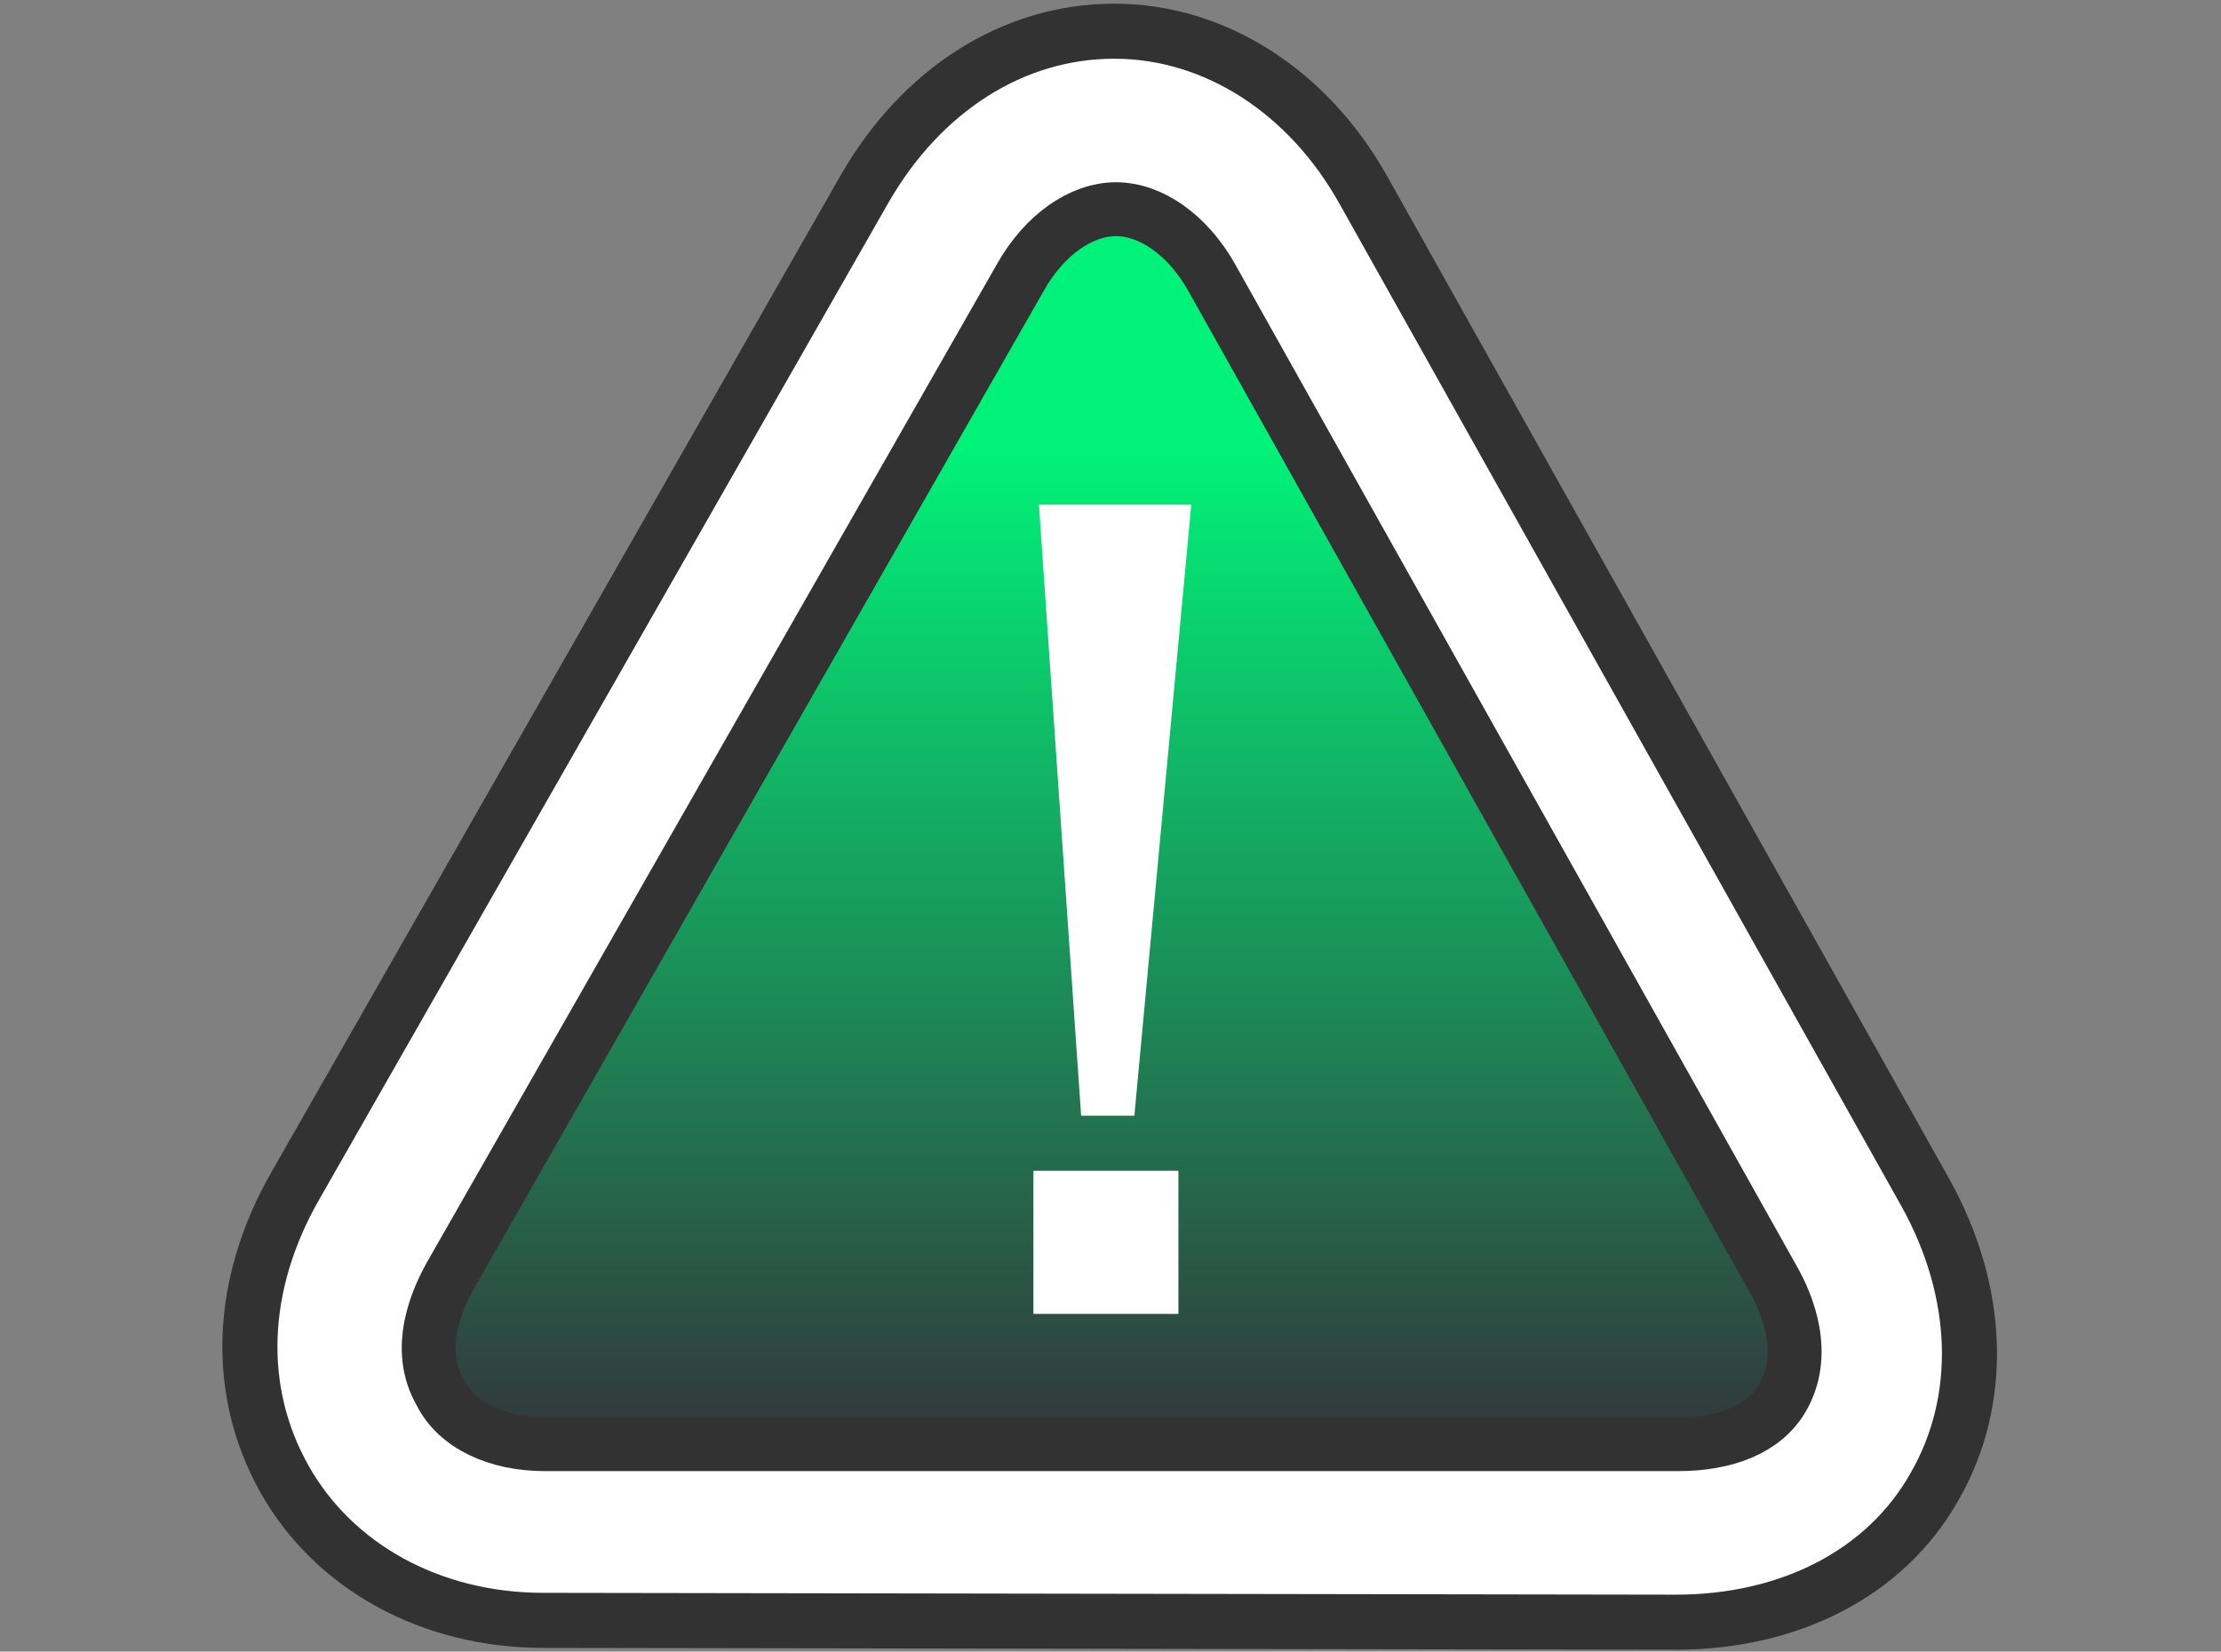 <?xml version="1.0" encoding="UTF-8"?>
<!-- Generator: Adobe Illustrator 27.0.1, SVG Export Plug-In . SVG Version: 6.00 Build 0)  -->
<svg xmlns="http://www.w3.org/2000/svg" xmlns:xlink="http://www.w3.org/1999/xlink" version="1.1" id="Layer_1" x="0px" y="0px" viewBox="0 0 121 90" style="enable-background:new 0 0 121 90;" xml:space="preserve">
<rect x="0" y="0" width="121" height="90" fill="#808080" stroke="none"/>
<style type="text/css">
	.st0{fill:#FFFFFF;stroke:#333232;stroke-width:3;stroke-linecap:round;stroke-miterlimit:10;}
	.st1{fill:url(#SVGID_1_);stroke:#333232;stroke-width:2.936;stroke-miterlimit:10;}
	.st2{fill:#FFFFFF;}
</style>
<g>
	<path class="st0" d="M29.6,88.3c-6.1,0-11.4-2.9-14.1-7.7c-2.7-4.8-2.5-10.6,0.6-16l31-54.3c3.1-5.4,8.1-8.6,13.6-8.6   S71.3,5,74.3,10.4L104.9,65c3,5.4,3.2,11.3,0.5,16c-2.7,4.8-8,7.4-14.1,7.4L29.6,88.3L29.6,88.3z"></path>
	
		<linearGradient id="SVGID_1_" gradientUnits="userSpaceOnUse" x1="60.563" y1="13.3" x2="60.563" y2="80.6" gradientTransform="matrix(1 0 0 -1 0 92)">
		<stop offset="0" style="stop-color:#32363B"></stop>
		<stop offset="0.807" style="stop-color:#01F279"></stop>
	</linearGradient>
	<path class="st1" d="M29.7,78.7c-2.6,0-4.8-1-5.7-2.8c-1.4-2.4-0.2-5.1,0.6-6.5l31-54.3c1.3-2.3,3.3-3.7,5.2-3.7s3.9,1.4,5.2,3.7   l30.6,54.6c0.8,1.4,1.9,4.1,0.5,6.5c-1,1.7-3.1,2.5-5.7,2.5H29.7z"></path>
	<g>
		<g>
			<path class="st2" d="M56.3,63.8h7.9v7.8h-7.9L56.3,63.8z M56.6,27.5h8.3l-3.1,33.3h-2.9L56.6,27.5z"></path>
		</g>
	</g>
</g>
</svg>

